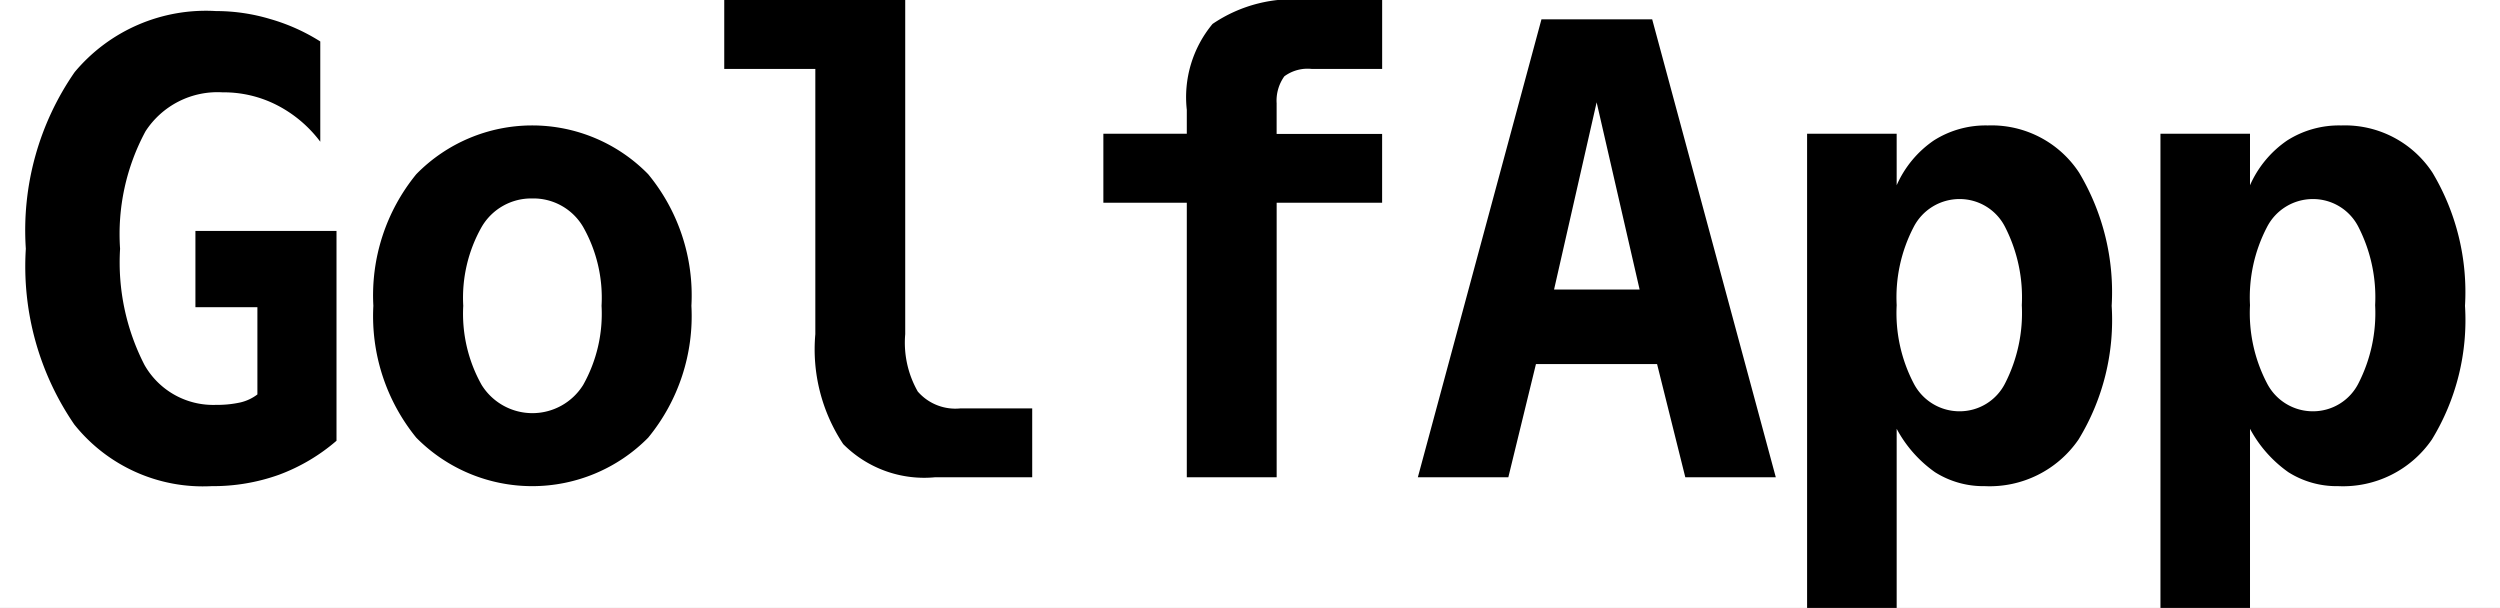 <svg xmlns="http://www.w3.org/2000/svg" xmlns:xlink="http://www.w3.org/1999/xlink" width="71.64" height="17.42" viewBox="0 0 71.64 17.42">
  <rect x="0" y="0" width="71.64" height="17.42" fill="#808080" stroke="none"/>
  <defs>
    <clipPath id="clip-Web_1920_2">
      <rect width="71.64" height="17.42"/>
    </clipPath>
  </defs>
  <g id="Web_1920_2" data-name="Web 1920 – 2" clip-path="url(#clip-Web_1920_2)">
    <rect width="71.64" height="17.42" fill="#fff"/>
    <path id="app_text" d="M47.553,11.627v-2.5H45.777V6.942H49.82v6.012a5.375,5.375,0,0,1-1.652.976,5.6,5.6,0,0,1-1.925.325,4.718,4.718,0,0,1-3.937-1.767,8.011,8.011,0,0,1-1.389-5.036,7.954,7.954,0,0,1,1.4-5.062A4.9,4.9,0,0,1,46.366.641a5.405,5.405,0,0,1,1.556.229,5.527,5.527,0,0,1,1.433.642V4.385A3.618,3.618,0,0,0,48.1,3.33a3.342,3.342,0,0,0-1.547-.36,2.457,2.457,0,0,0-2.206,1.116,6.2,6.2,0,0,0-.729,3.366,6.42,6.42,0,0,0,.7,3.331,2.262,2.262,0,0,0,2.048,1.143,3.1,3.1,0,0,0,.7-.07A1.282,1.282,0,0,0,47.553,11.627Zm7.876-5.616a1.642,1.642,0,0,0-1.45.817,4.115,4.115,0,0,0-.527,2.259,4.162,4.162,0,0,0,.527,2.268,1.713,1.713,0,0,0,2.909,0,4.162,4.162,0,0,0,.527-2.268,4.115,4.115,0,0,0-.527-2.259A1.649,1.649,0,0,0,55.428,6.011ZM50.876,9.087a5.482,5.482,0,0,1,1.23-3.771,4.648,4.648,0,0,1,6.645,0A5.457,5.457,0,0,1,59.99,9.087a5.49,5.49,0,0,1-1.239,3.779,4.668,4.668,0,0,1-6.645,0A5.516,5.516,0,0,1,50.876,9.087ZM63.541,9.9V2.3h-2.61V.324h5.186V9.9a2.829,2.829,0,0,0,.36,1.644,1.427,1.427,0,0,0,1.222.483h2.057V14H66.978a3.272,3.272,0,0,1-2.637-.949A4.909,4.909,0,0,1,63.541,9.9Zm13.219-6.6v.861h3.023V6.134H76.761V14H74.186V6.134H71.795V4.156h2.391V3.471a3.284,3.284,0,0,1,.738-2.461A4.1,4.1,0,0,1,77.666.324h2.118V2.3H77.772a1.123,1.123,0,0,0-.791.211A1.2,1.2,0,0,0,76.761,3.295Zm9.17-.044L84.71,8.621h2.452ZM84.349.878h3.173L91.064,14H88.471l-.809-3.243H84.191L83.4,14H80.807ZM94.528,12.611v5.133H91.961V4.156h2.567V5.633A3.034,3.034,0,0,1,95.591,4.35a2.765,2.765,0,0,1,1.547-.431,3,3,0,0,1,2.619,1.354,6.673,6.673,0,0,1,.932,3.814,6.56,6.56,0,0,1-.95,3.832,3.089,3.089,0,0,1-2.689,1.336,2.59,2.59,0,0,1-1.424-.4A3.584,3.584,0,0,1,94.528,12.611Zm3.586-3.542a4.425,4.425,0,0,0-.475-2.232,1.458,1.458,0,0,0-1.31-.809,1.477,1.477,0,0,0-1.318.809,4.357,4.357,0,0,0-.483,2.232,4.357,4.357,0,0,0,.483,2.232,1.477,1.477,0,0,0,1.318.809,1.458,1.458,0,0,0,1.31-.809A4.425,4.425,0,0,0,98.114,9.069Zm6.539,3.542v5.133h-2.566V4.156h2.566V5.633a3.036,3.036,0,0,1,1.064-1.283,2.763,2.763,0,0,1,1.547-.431,3,3,0,0,1,2.619,1.354,6.674,6.674,0,0,1,.931,3.814,6.561,6.561,0,0,1-.949,3.832,3.09,3.09,0,0,1-2.689,1.336,2.588,2.588,0,0,1-1.424-.4A3.6,3.6,0,0,1,104.653,12.611Zm3.586-3.542a4.425,4.425,0,0,0-.474-2.232,1.459,1.459,0,0,0-1.31-.809,1.476,1.476,0,0,0-1.318.809,4.346,4.346,0,0,0-.484,2.232,4.346,4.346,0,0,0,.484,2.232,1.476,1.476,0,0,0,1.318.809,1.459,1.459,0,0,0,1.31-.809A4.425,4.425,0,0,0,108.239,9.069Z" transform="translate(-40.177 -0.324)"/>
  </g>
</svg>

